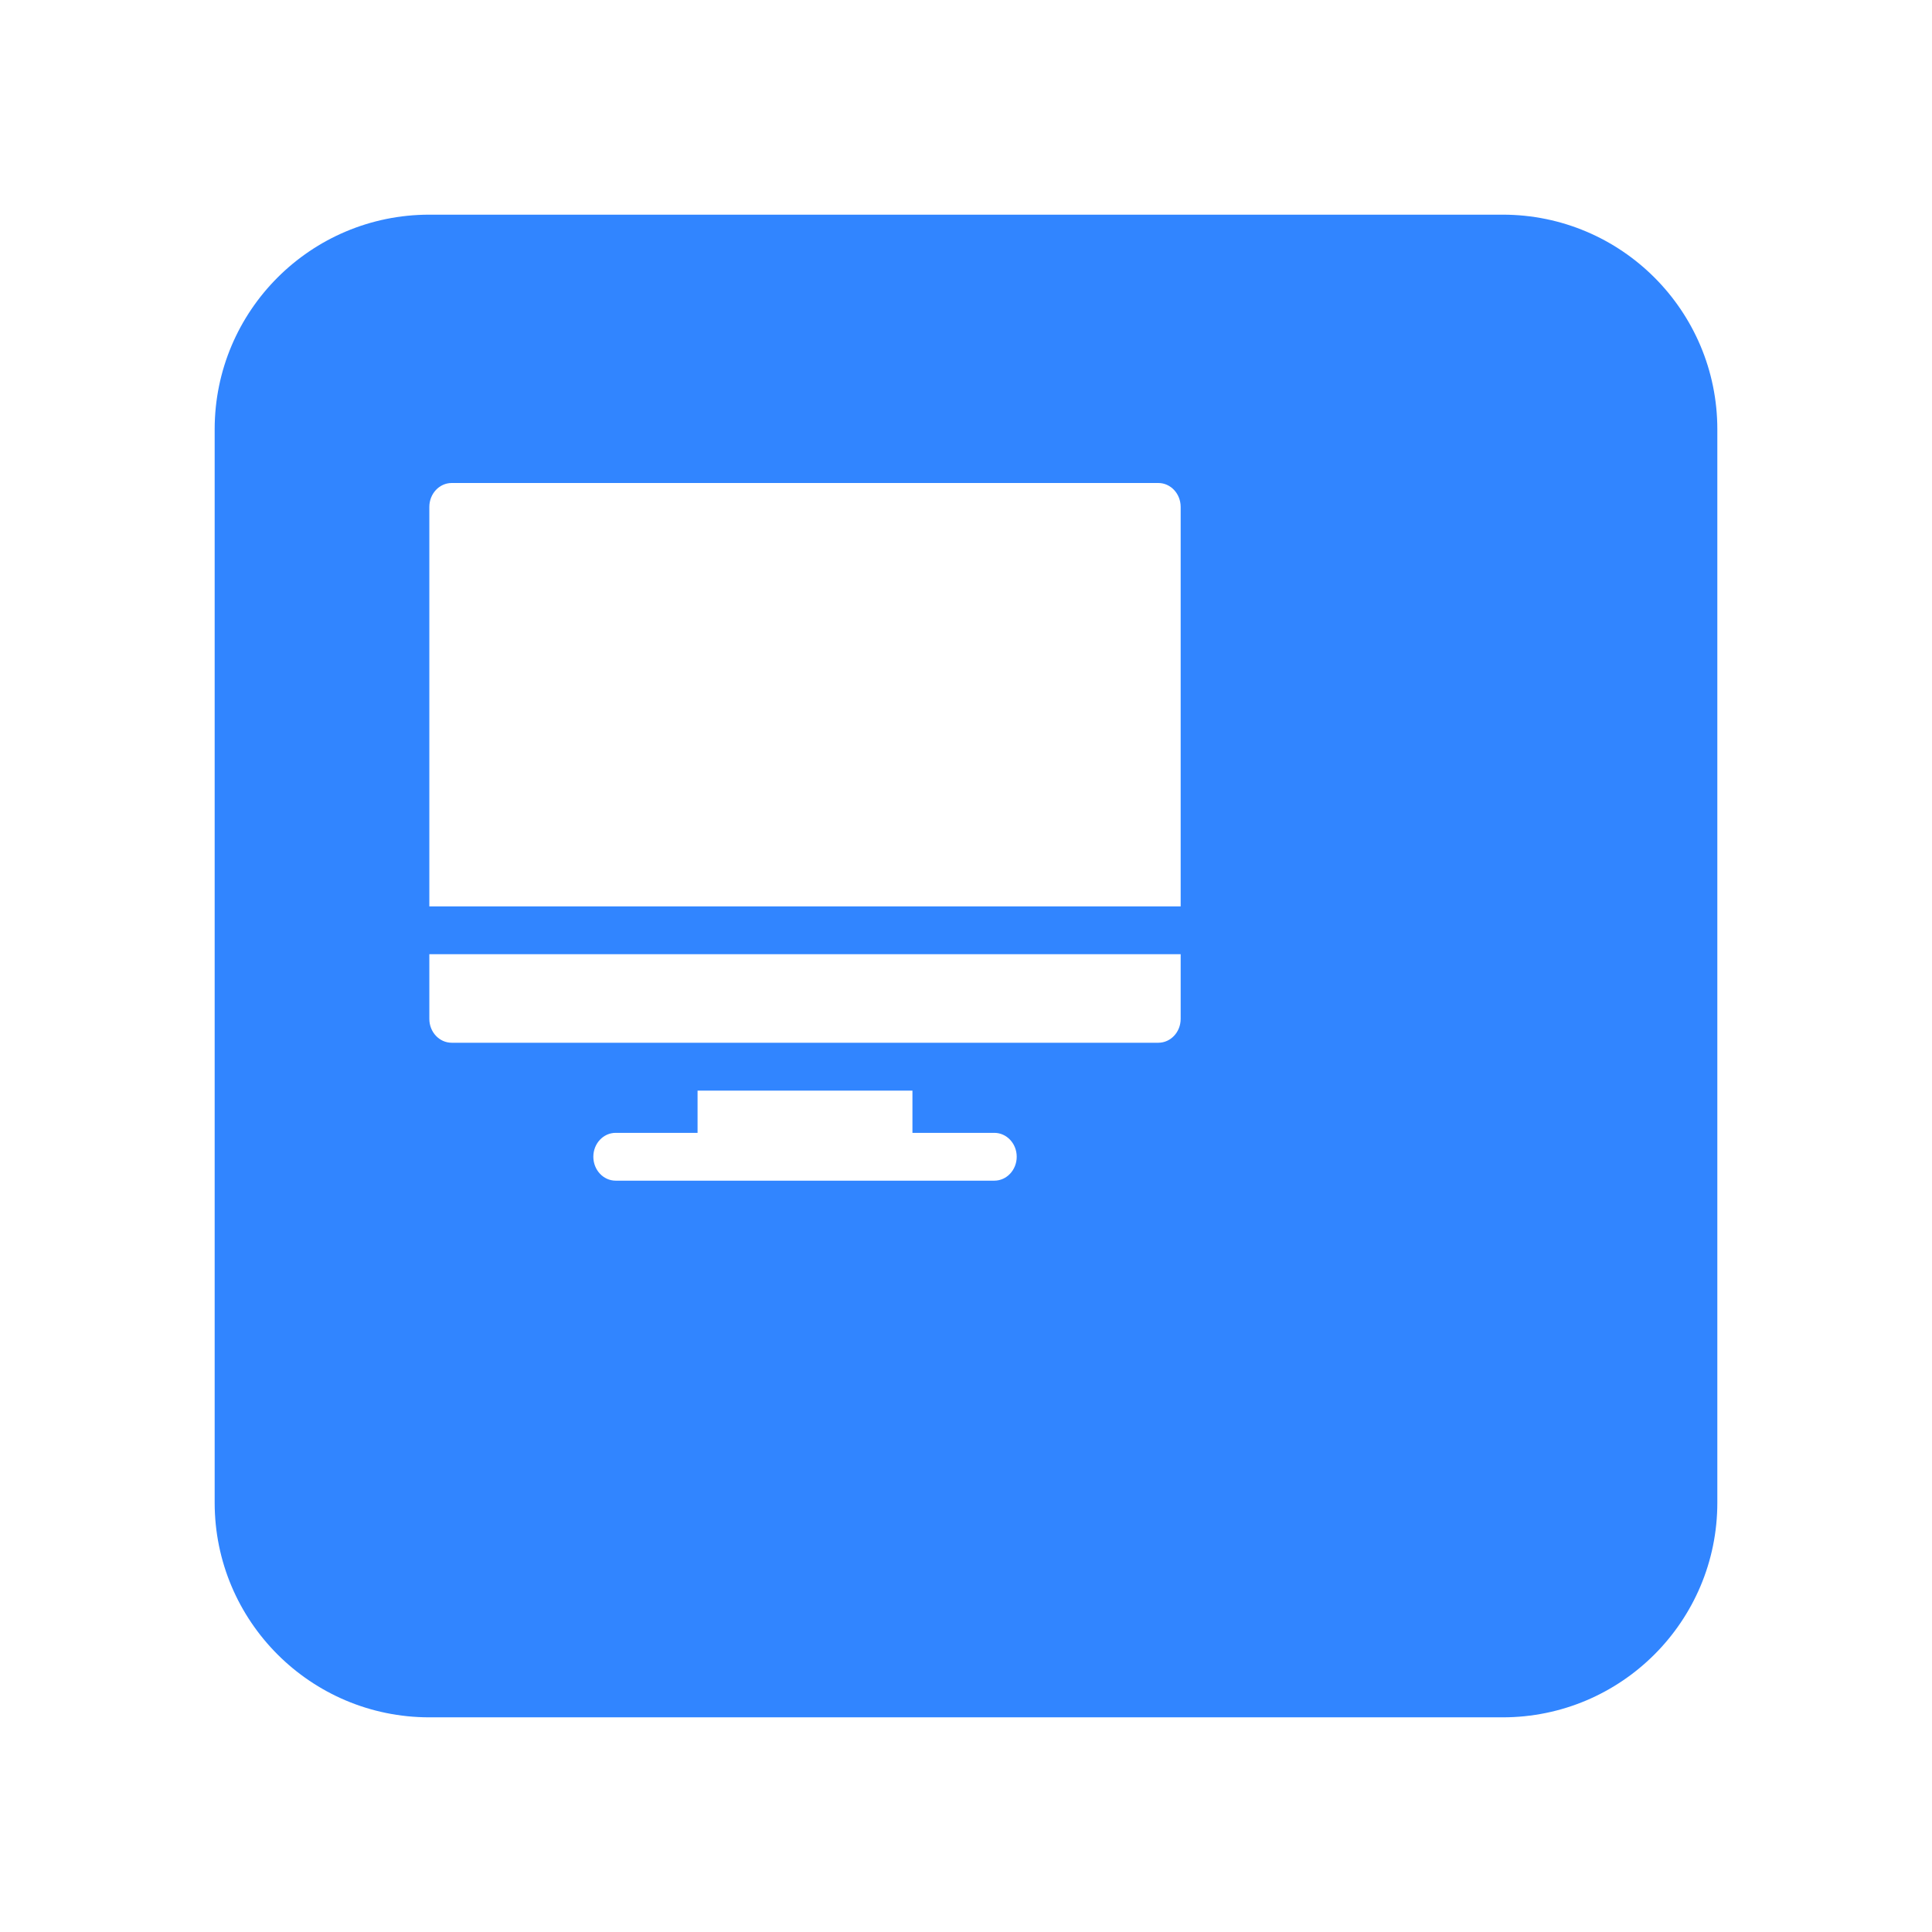 <svg width="36" height="36" viewBox="0 0 36 36" fill="none" xmlns="http://www.w3.org/2000/svg">
<g filter="url(#filter0_d_4253_8198)">
<path d="M1 5C1 2.791 2.791 1 5 1H25C27.209 1 29 2.791 29 5V25C29 27.209 27.209 29 25 29H5C2.791 29 1 27.209 1 25V5Z" fill="#3185FF"/>
</g>
<path d="M18.528 21.109H17.002V20.322H12.998V21.109H11.472C11.242 21.109 11.056 21.308 11.056 21.554C11.056 21.8 11.242 22 11.472 22H18.528C18.758 22 18.945 21.8 18.945 21.554C18.945 21.308 18.758 21.109 18.528 21.109ZM8 17.78V18.985C8 19.231 8.186 19.43 8.417 19.43H21.584C21.814 19.43 22 19.231 22 18.985V17.78H8ZM21.584 9H8.417C8.186 9 8 9.2 8 9.446V16.889H22V9.446C22 9.2 21.814 9 21.584 9Z" fill="white"/>
<defs>
<filter id="filter0_d_4253_8198" x="0" y="0" width="36" height="36" filterUnits="userSpaceOnUse" color-interpolation-filters="sRGB">
<feFlood flood-opacity="0" result="BackgroundImageFix"/>
<feColorMatrix in="SourceAlpha" type="matrix" values="0 0 0 0 0 0 0 0 0 0 0 0 0 0 0 0 0 0 127 0" result="hardAlpha"/>
<feOffset dx="3" dy="3"/>
<feGaussianBlur stdDeviation="2"/>
<feComposite in2="hardAlpha" operator="out"/>
<feColorMatrix type="matrix" values="0 0 0 0 0.147 0 0 0 0 0.25 0 0 0 0 0.399 0 0 0 0.08 0"/>
<feBlend mode="normal" in2="BackgroundImageFix" result="effect1_dropShadow_4253_8198"/>
<feBlend mode="normal" in="SourceGraphic" in2="effect1_dropShadow_4253_8198" result="shape"/>
</filter>
</defs>
</svg>
